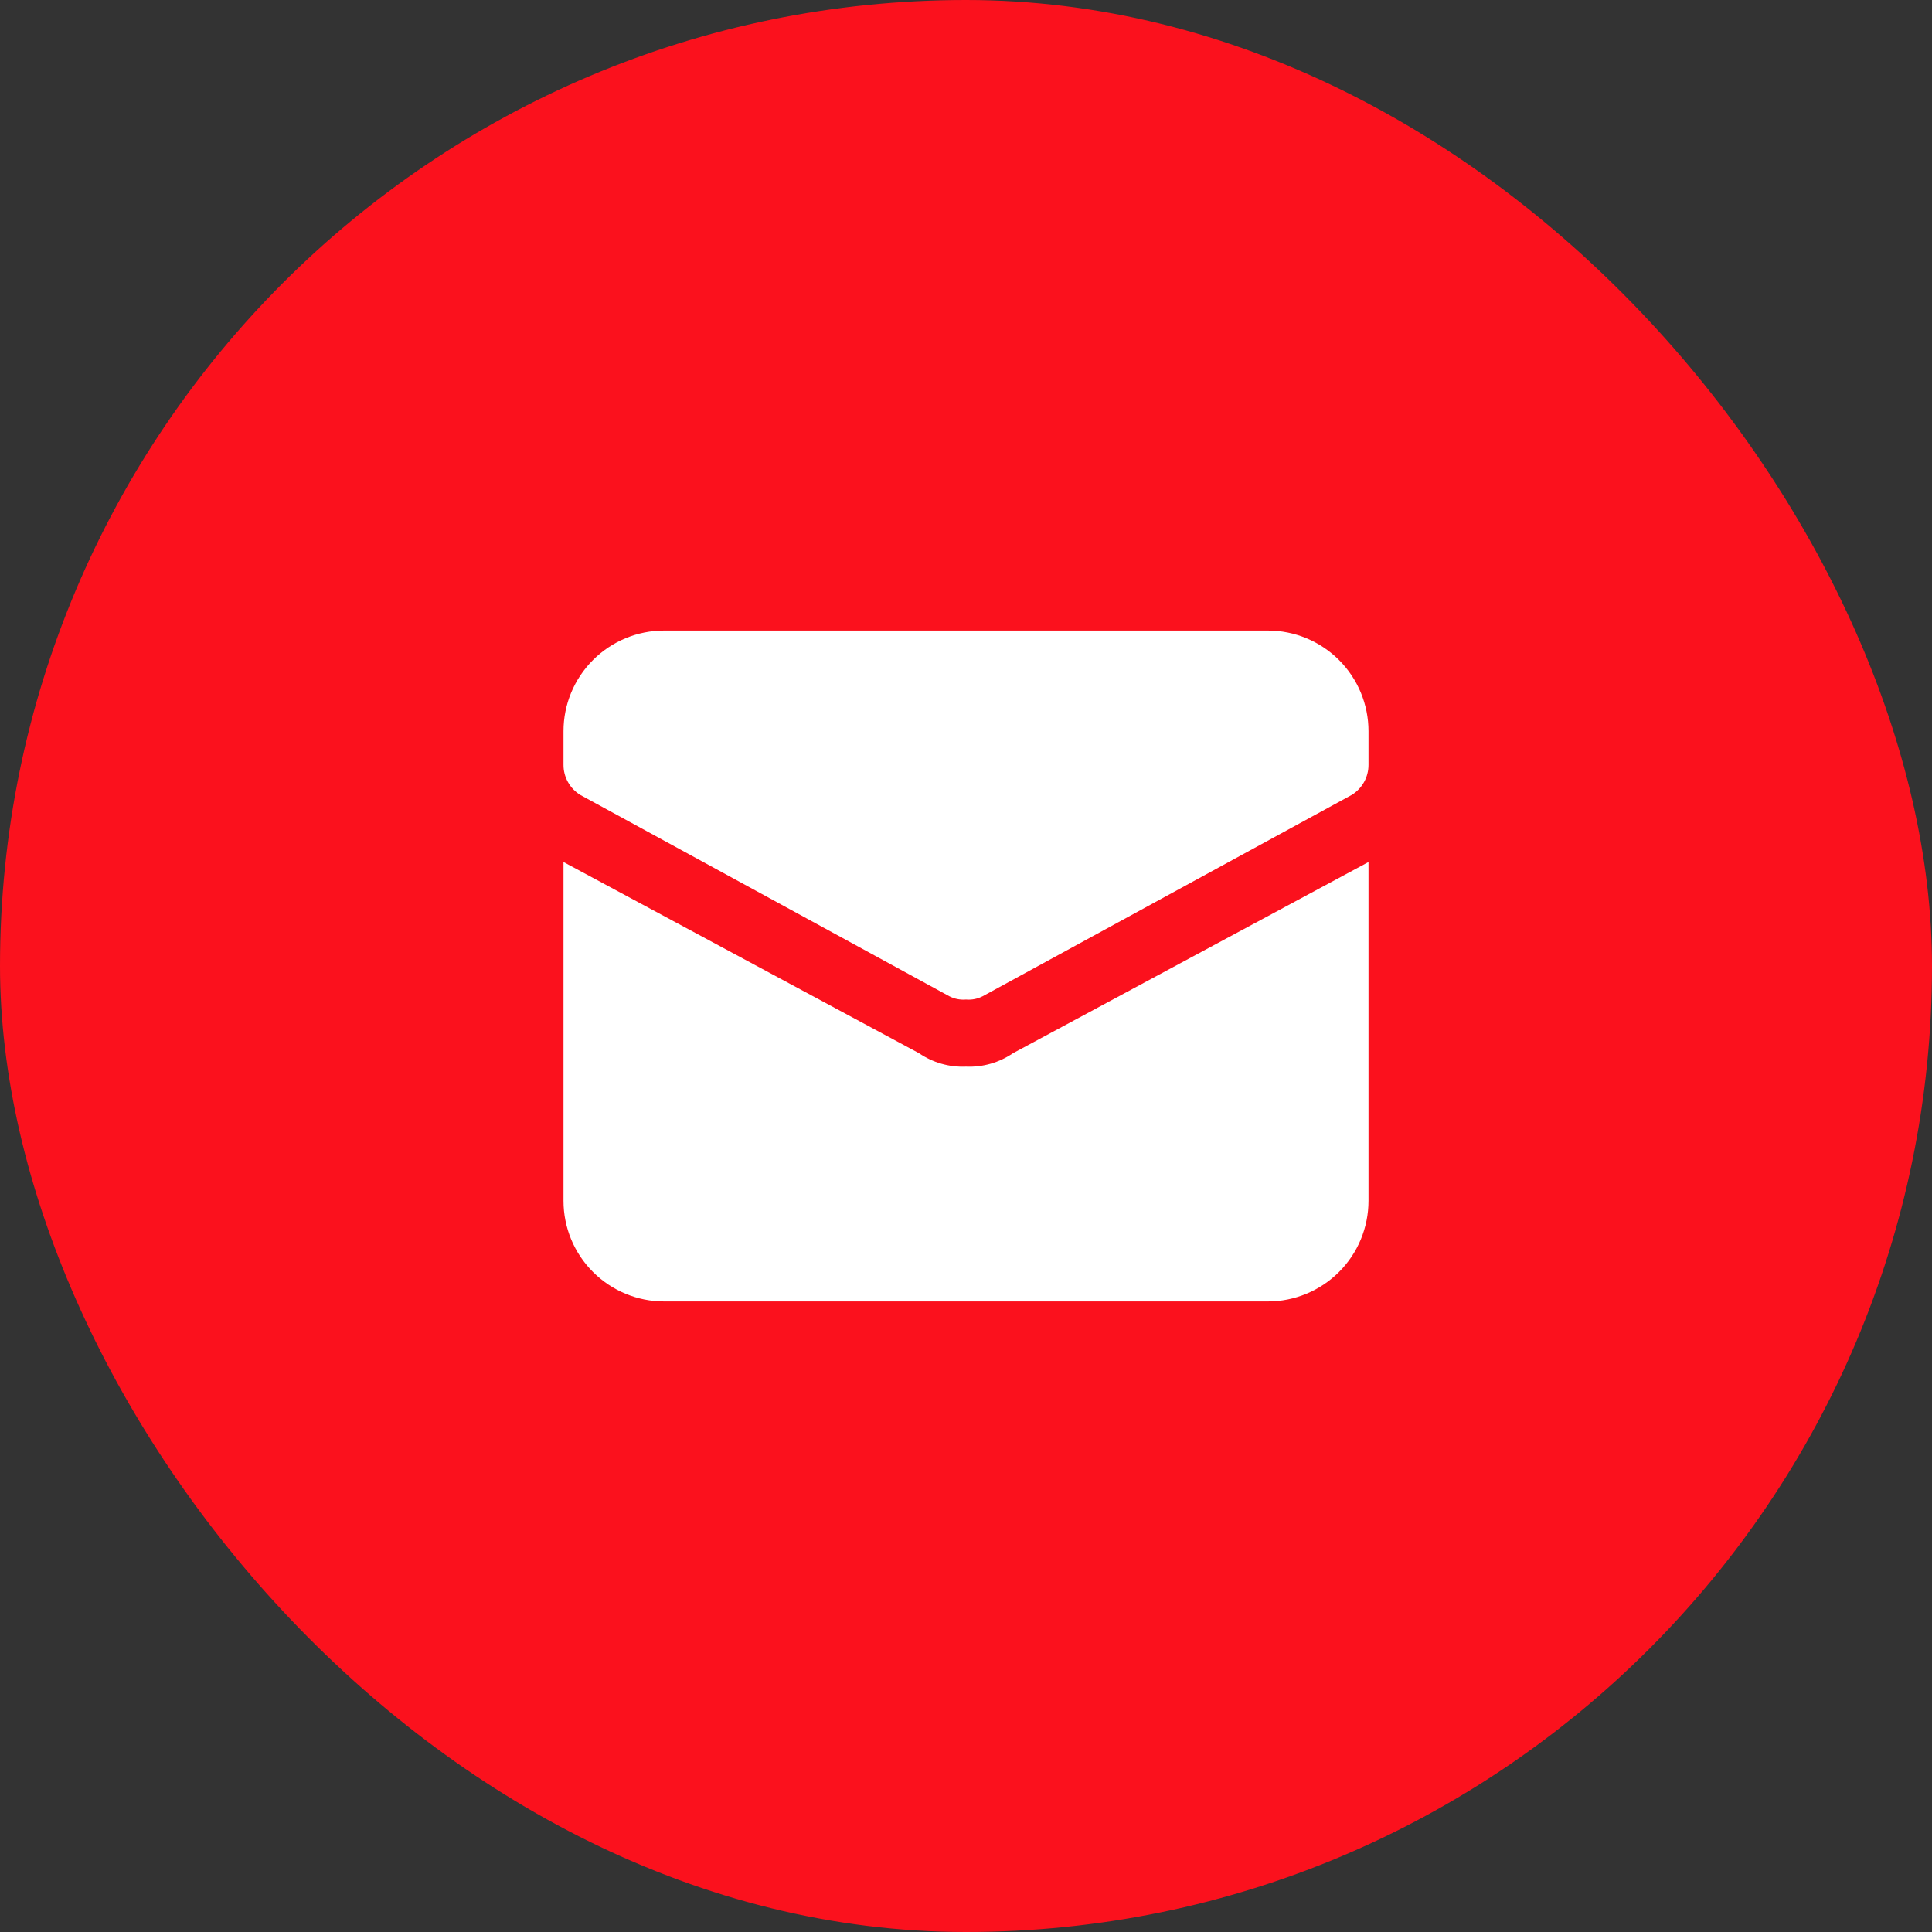 <svg width="48" height="48" viewBox="0 0 48 48" fill="none" xmlns="http://www.w3.org/2000/svg">
<rect x="0" y="0" width="48" height="48" fill="#333333" stroke="none"/>
<rect width="48" height="48" rx="24" fill="#FB111D"/>
<g clip-path="url(#clip0_3_148)">
<path d="M25.167 26.167C24.824 26.401 24.415 26.518 24 26.5C23.585 26.518 23.176 26.401 22.833 26.167L14 21.417V29.834C14 30.497 14.263 31.133 14.732 31.601C15.201 32.07 15.837 32.334 16.5 32.334H31.5C32.163 32.334 32.799 32.07 33.268 31.601C33.737 31.133 34 30.497 34 29.834V21.417L25.167 26.167Z" fill="white"/>
<path d="M31.5 15.666H16.5C15.837 15.666 15.201 15.93 14.732 16.399C14.263 16.868 14 17.503 14 18.166V19C13.999 19.15 14.037 19.298 14.11 19.429C14.183 19.561 14.289 19.671 14.417 19.75L23.583 24.75C23.711 24.817 23.856 24.846 24 24.833C24.144 24.846 24.289 24.817 24.417 24.75L33.583 19.75C33.711 19.671 33.817 19.561 33.89 19.429C33.963 19.298 34.001 19.15 34 19V18.166C34 17.503 33.737 16.868 33.268 16.399C32.799 15.93 32.163 15.666 31.5 15.666Z" fill="white"/>
</g>
<defs>
<clipPath id="clip0_3_148">
<rect width="20" height="20" fill="white" transform="translate(14 14)"/>
</clipPath>
</defs>
</svg>
